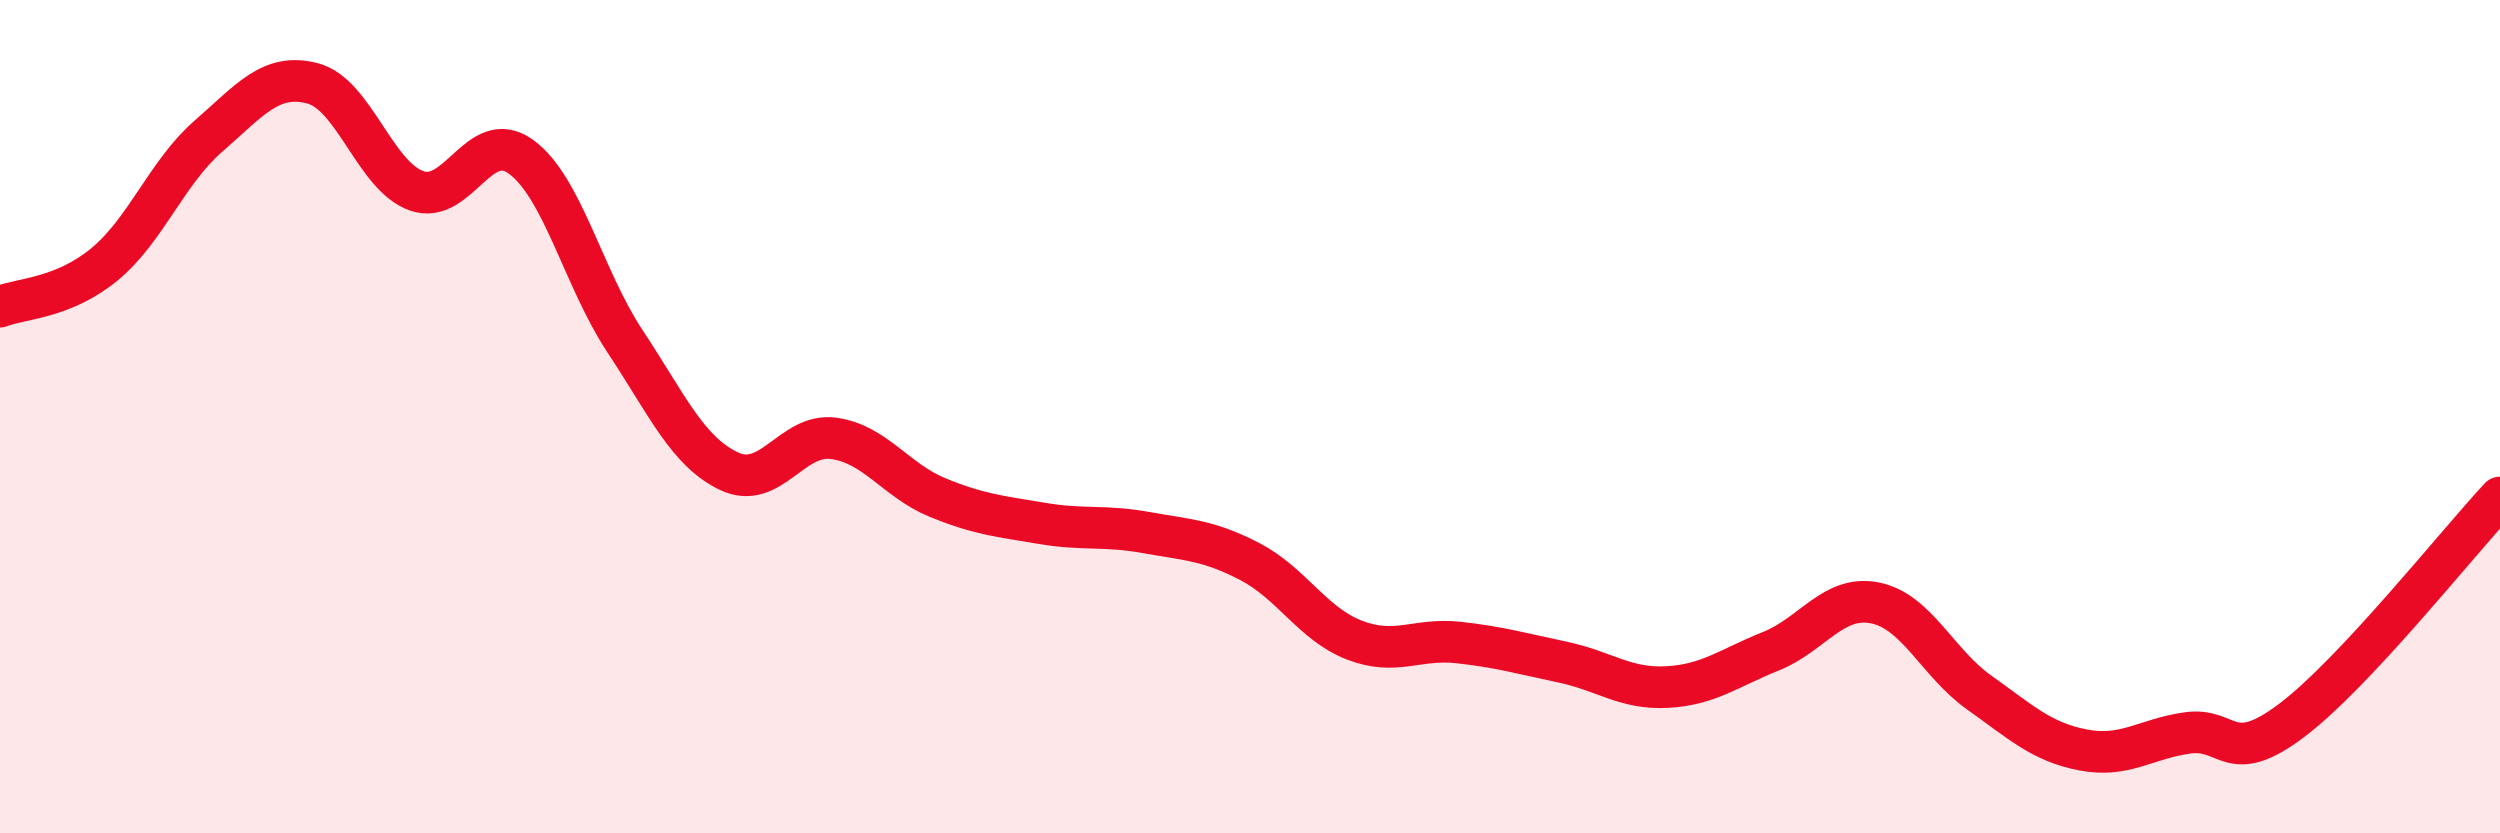 
    <svg width="60" height="20" viewBox="0 0 60 20" xmlns="http://www.w3.org/2000/svg">
      <path
        d="M 0,7.36 C 0.5,7.16 1.5,7.17 2.5,6.35 C 3.5,5.53 4,4.14 5,3.27 C 6,2.4 6.5,1.74 7.5,2 C 8.5,2.26 9,4.23 10,4.58 C 11,4.93 11.5,3.04 12.5,3.76 C 13.5,4.48 14,6.68 15,8.19 C 16,9.7 16.5,10.84 17.5,11.31 C 18.5,11.78 19,10.39 20,10.52 C 21,10.65 21.5,11.53 22.5,11.94 C 23.5,12.35 24,12.39 25,12.56 C 26,12.73 26.5,12.6 27.5,12.78 C 28.5,12.96 29,12.96 30,13.48 C 31,14 31.5,14.97 32.5,15.36 C 33.5,15.75 34,15.31 35,15.42 C 36,15.53 36.5,15.68 37.5,15.89 C 38.5,16.1 39,16.54 40,16.49 C 41,16.44 41.5,16.03 42.5,15.63 C 43.5,15.23 44,14.27 45,14.47 C 46,14.67 46.5,15.91 47.5,16.62 C 48.5,17.33 49,17.81 50,18 C 51,18.19 51.5,17.73 52.5,17.59 C 53.5,17.45 53.5,18.42 55,17.29 C 56.5,16.16 59,13.01 60,11.94L60 20L0 20Z"
        fill="#EB0A25"
        opacity="0.1"
        stroke-linecap="round"
        stroke-linejoin="round"
      />
      <path
        d="M 0,7.36 C 0.5,7.16 1.5,7.17 2.5,6.35 C 3.5,5.53 4,4.14 5,3.27 C 6,2.4 6.5,1.74 7.5,2 C 8.5,2.26 9,4.23 10,4.58 C 11,4.93 11.5,3.04 12.5,3.76 C 13.5,4.48 14,6.68 15,8.19 C 16,9.7 16.5,10.84 17.5,11.31 C 18.5,11.78 19,10.39 20,10.52 C 21,10.65 21.5,11.53 22.5,11.94 C 23.5,12.35 24,12.39 25,12.56 C 26,12.73 26.5,12.6 27.5,12.78 C 28.5,12.96 29,12.96 30,13.48 C 31,14 31.5,14.97 32.5,15.36 C 33.5,15.75 34,15.31 35,15.42 C 36,15.53 36.5,15.68 37.5,15.89 C 38.5,16.1 39,16.54 40,16.49 C 41,16.44 41.5,16.03 42.5,15.63 C 43.5,15.23 44,14.27 45,14.47 C 46,14.67 46.5,15.91 47.5,16.62 C 48.5,17.33 49,17.81 50,18 C 51,18.19 51.5,17.73 52.5,17.59 C 53.5,17.45 53.5,18.42 55,17.29 C 56.5,16.16 59,13.01 60,11.94"
        stroke="#EB0A25"
        stroke-width="1"
        fill="none"
        stroke-linecap="round"
        stroke-linejoin="round"
      />
    </svg>
  